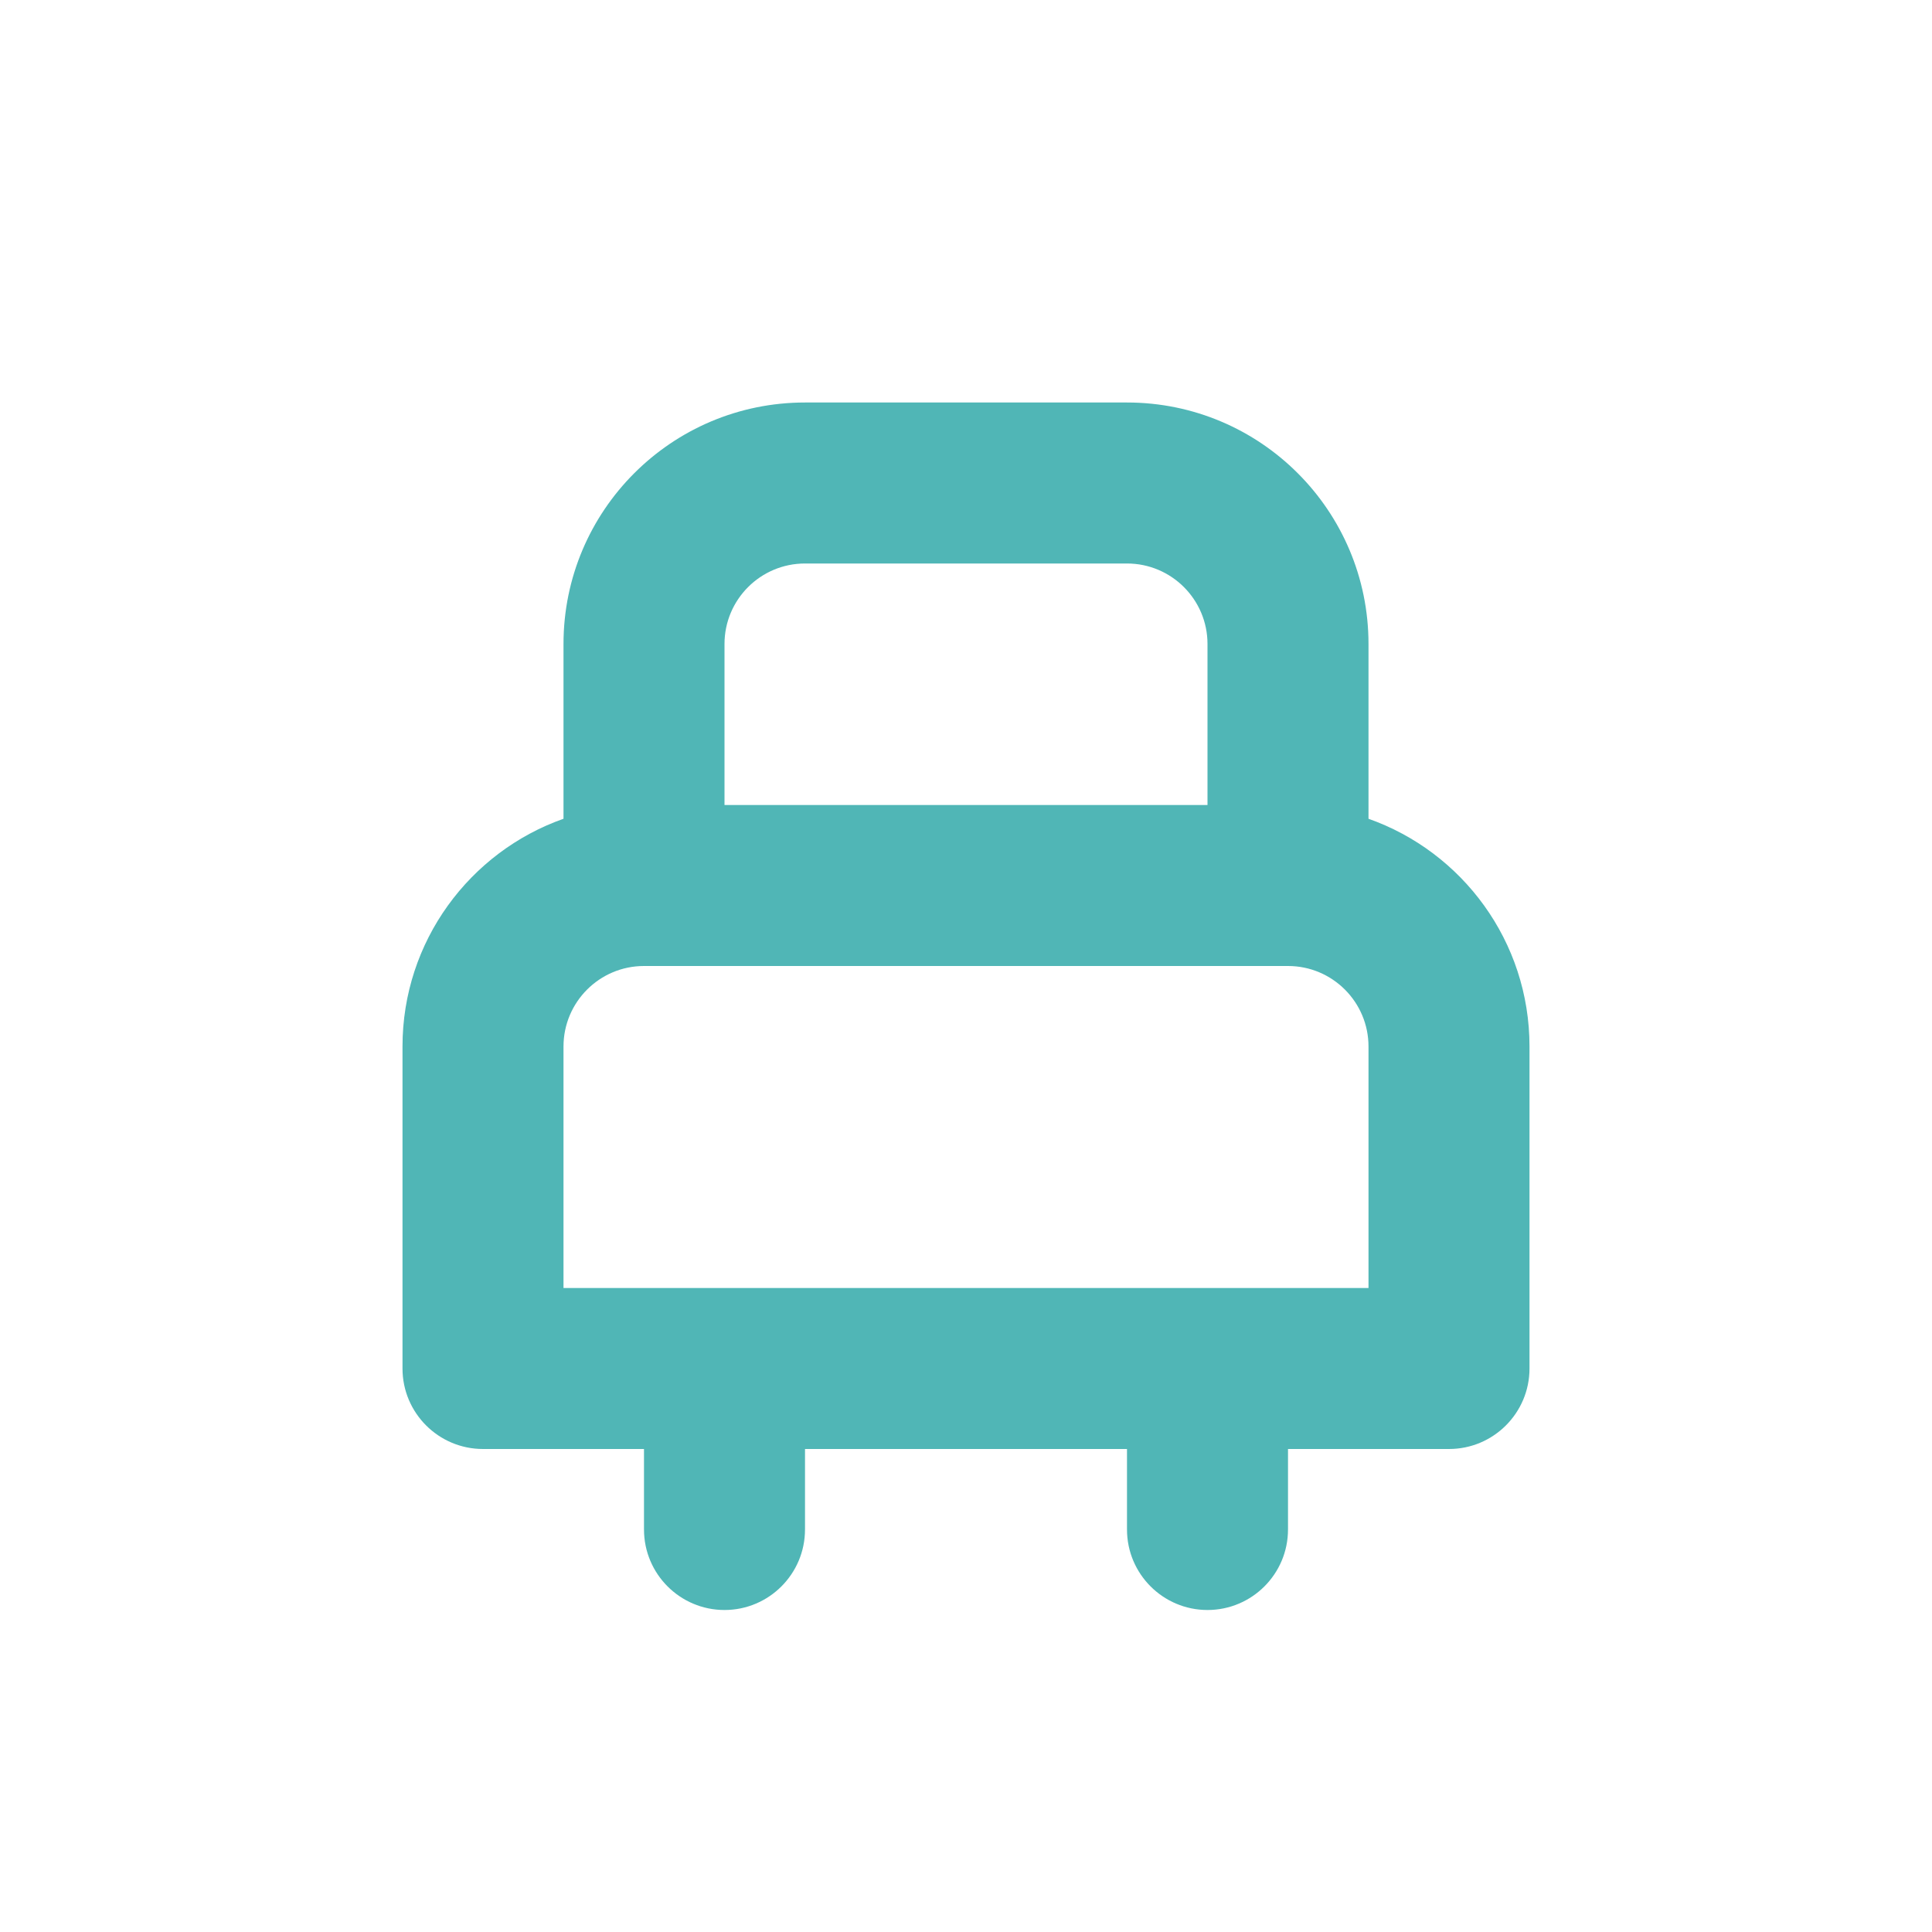 <svg width="24" height="24" viewBox="0 0 24 24" fill="none" xmlns="http://www.w3.org/2000/svg">
<path fill-rule="evenodd" clip-rule="evenodd" d="M10 5C8.343 5 7 6.343 7 8V10.171C5.835 10.582 5 11.694 5 13V17C5 17.552 5.448 18 6 18H8V19C8 19.552 8.448 20 9 20C9.552 20 10 19.552 10 19V18H14V19C14 19.552 14.448 20 15 20C15.552 20 16 19.552 16 19V18H18C18.552 18 19 17.552 19 17V13C19 11.694 18.165 10.582 17 10.171V8C17 6.343 15.657 5 14 5H10ZM17 16V13C17 12.448 16.552 12 16 12H8C7.448 12 7 12.448 7 13V16H17ZM15 10V8C15 7.448 14.552 7 14 7H10C9.448 7 9 7.448 9 8V10H15Z" fill="#50B6B6"/>
</svg>
